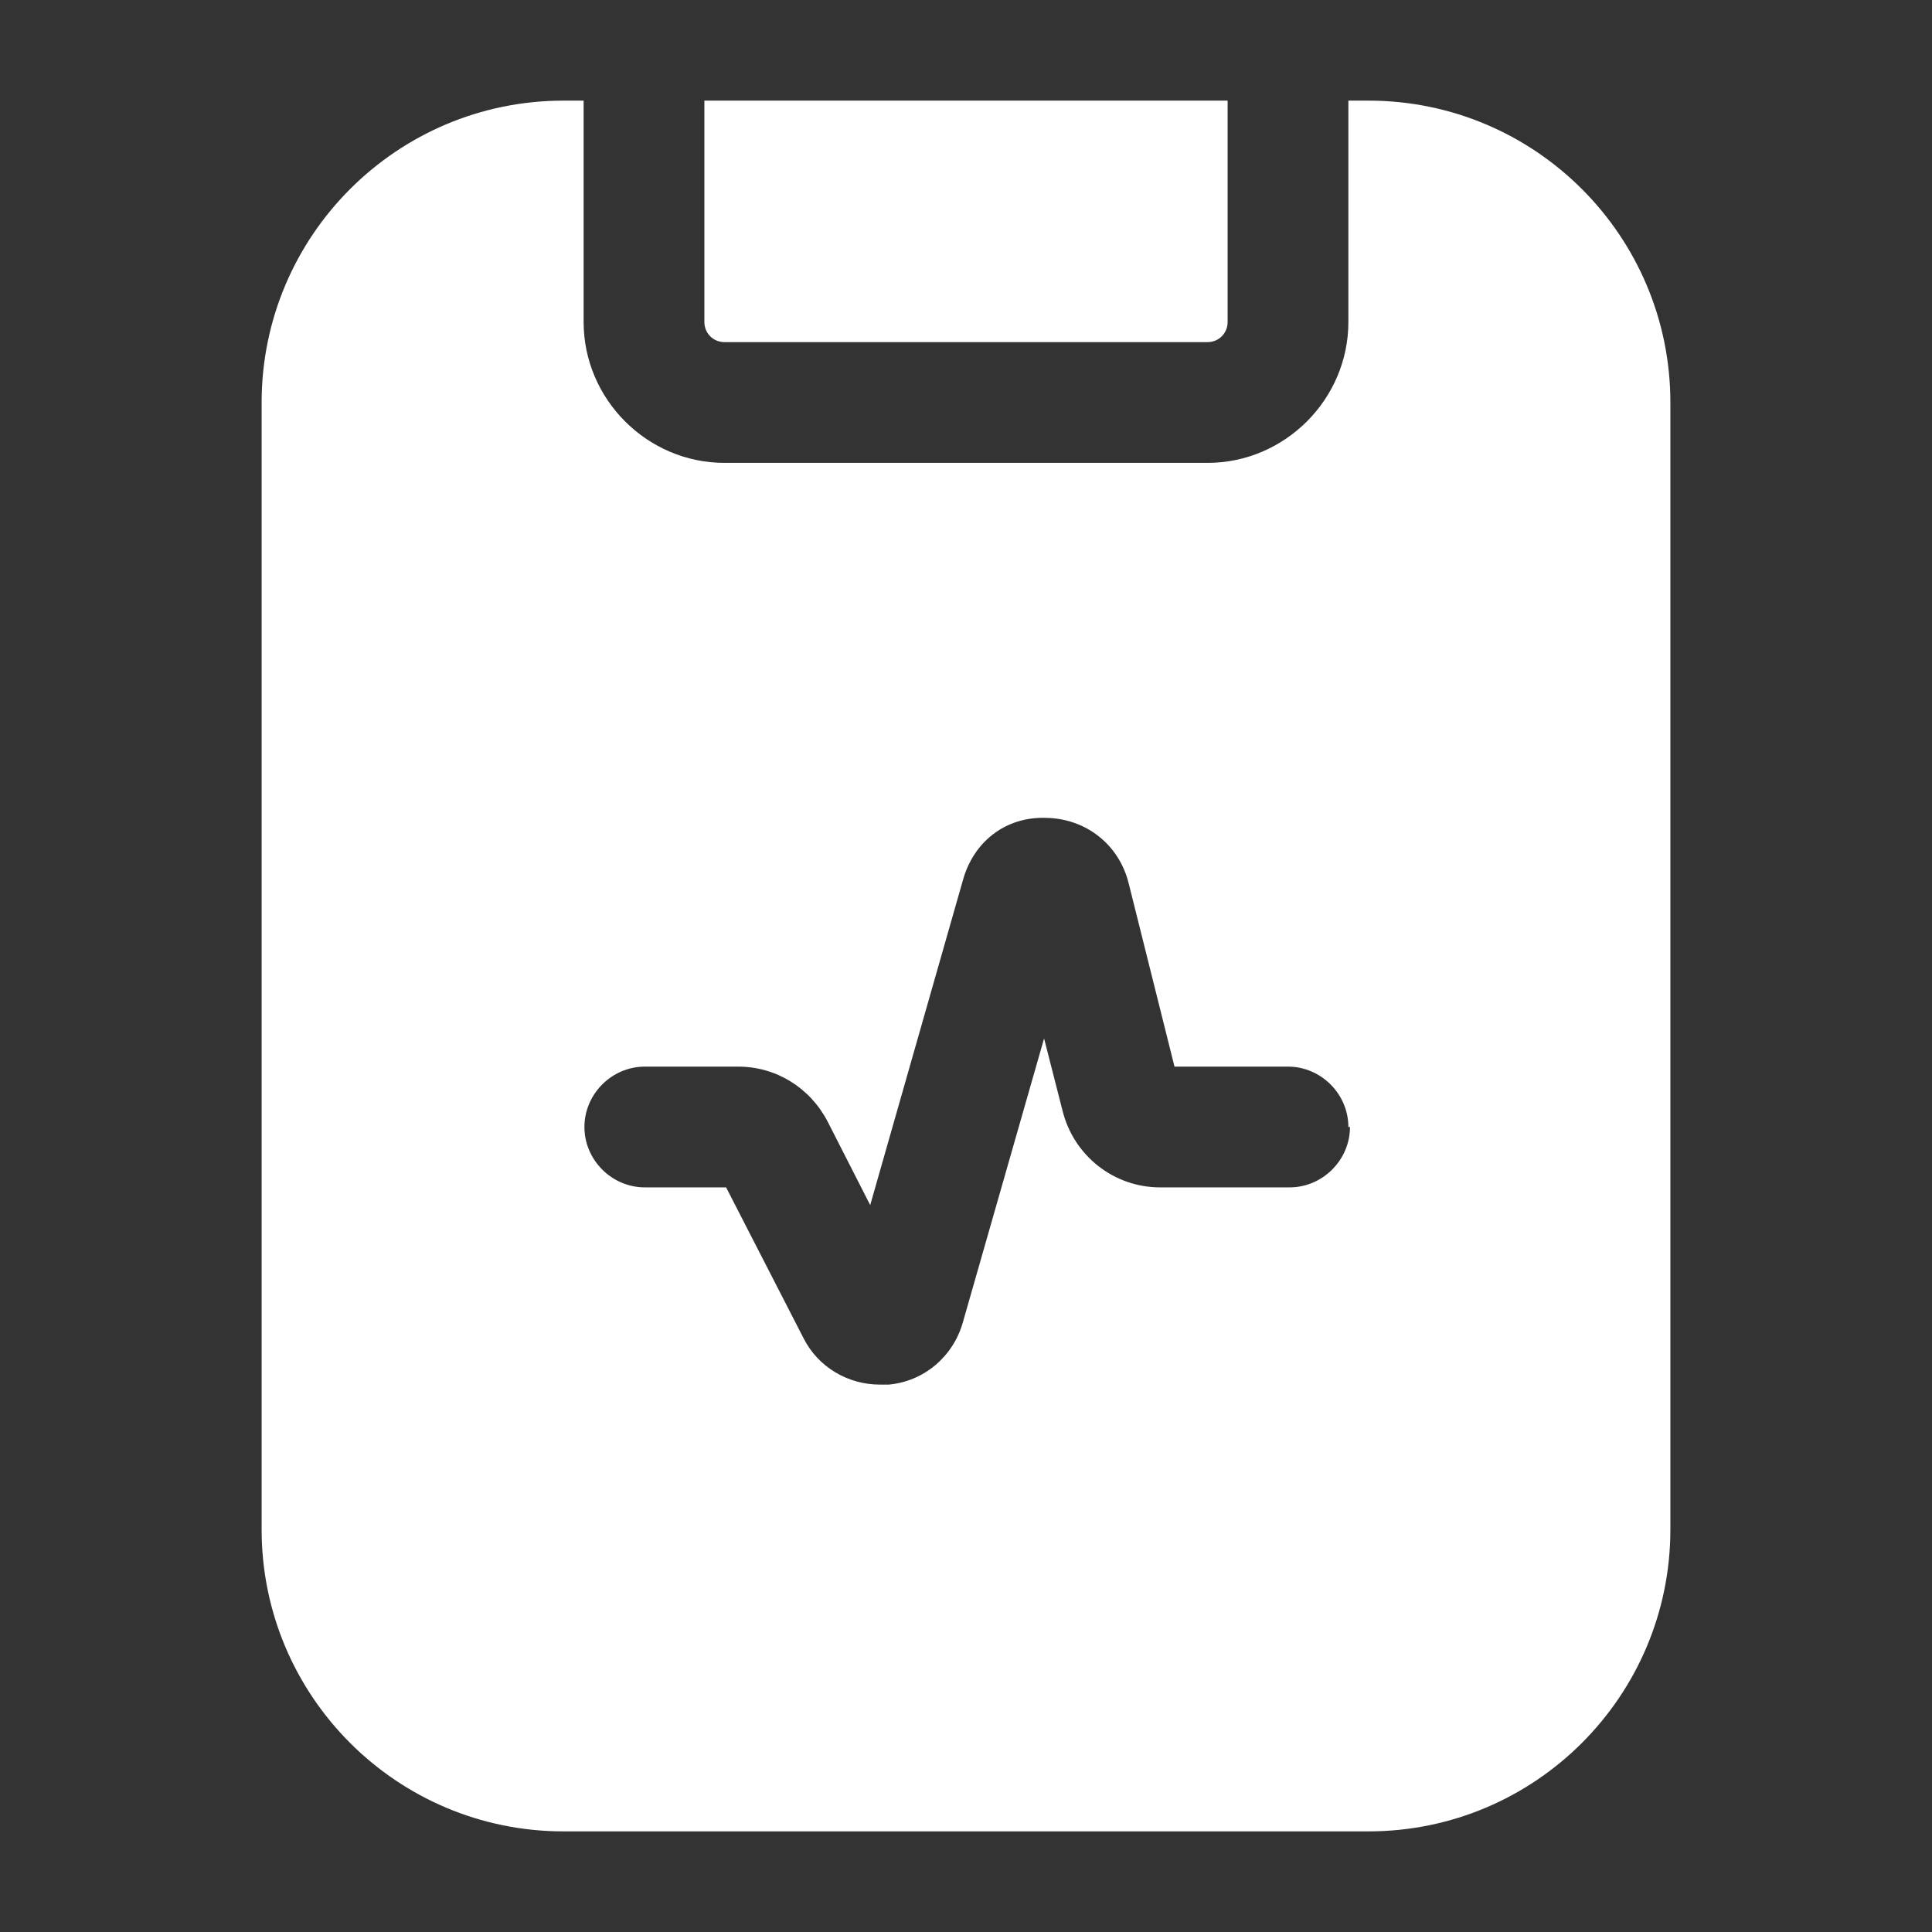 <svg viewBox="0 0 24 24" fill="none" xmlns="http://www.w3.org/2000/svg"><rect x="0" y="0" width="24" height="24" fill="#333333" stroke="none"/><path d="M8.75 4V1.25h6.5V4c0 .14-.11.25-.25.25H9c-.14 0-.25-.11-.25-.25Zm12 1v14c0 2.07-1.68 3.75-3.75 3.75H7c-2.07 0-3.75-1.68-3.75-3.75V5c0-2.07 1.68-3.75 3.75-3.75h.25V4c0 .96.79 1.75 1.75 1.75h6c.96 0 1.75-.79 1.75-1.75V1.25H17c2.07 0 3.75 1.68 3.75 3.75Zm-4 9c0-.41-.34-.75-.75-.75h-1.41l-.57-2.28c-.12-.48-.53-.8-1.02-.81-.51-.02-.91.3-1.04.78l-1.15 4.03-.53-1.04c-.22-.42-.64-.68-1.11-.68H8.01c-.41 0-.75.34-.75.75s.34.75.75.75h1.01l.96 1.87c.18.36.55.58.95.58h.11c.44-.04.8-.35.92-.77l1.01-3.53.23.9c.14.56.64.95 1.21.95h1.61c.41 0 .75-.34.75-.75h-.02Z" fill="#fff"/></svg>